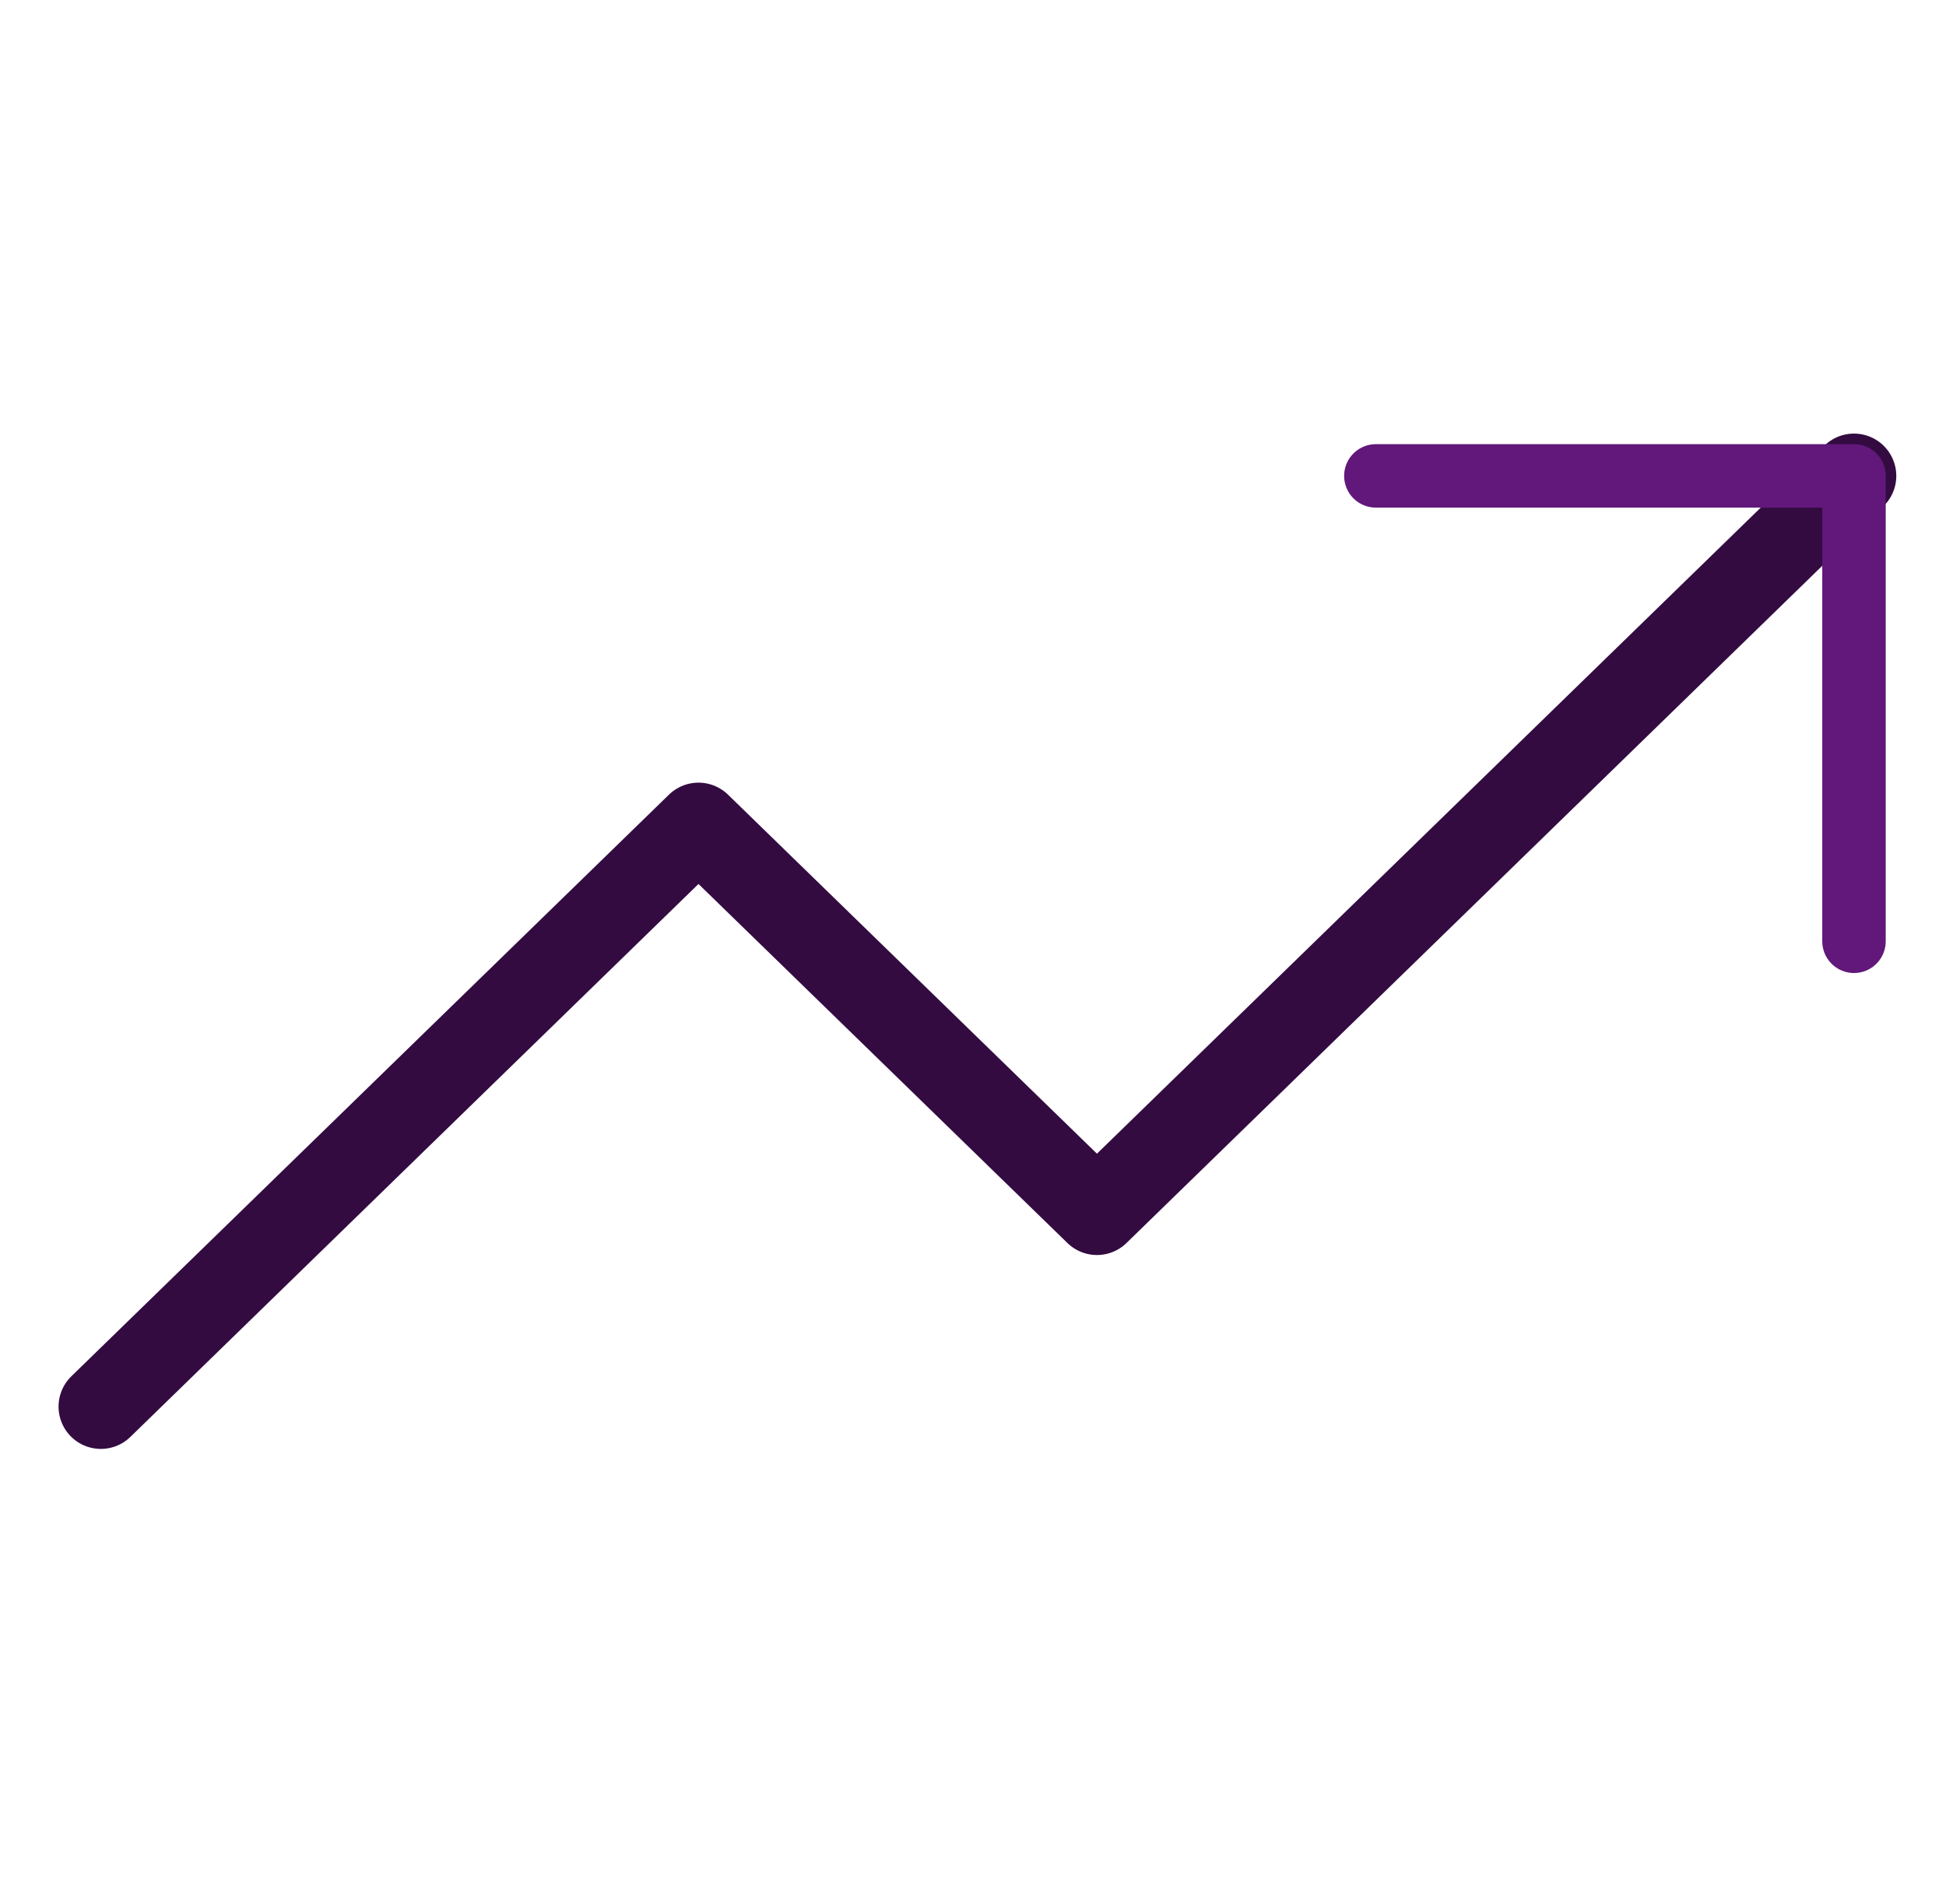 <svg width="46" height="45" viewBox="0 0 46 45" fill="none" xmlns="http://www.w3.org/2000/svg">
<path d="M43.825 11.249L25.93 28.666L16.511 19.5L2.384 33.249" stroke="#330B41" stroke-width="2" stroke-linecap="round" stroke-linejoin="round"/>
<path d="M32.523 11.249H43.825V22.25" stroke="#61187A" stroke-width="1.5" stroke-linecap="round" stroke-linejoin="round"/>
</svg>

